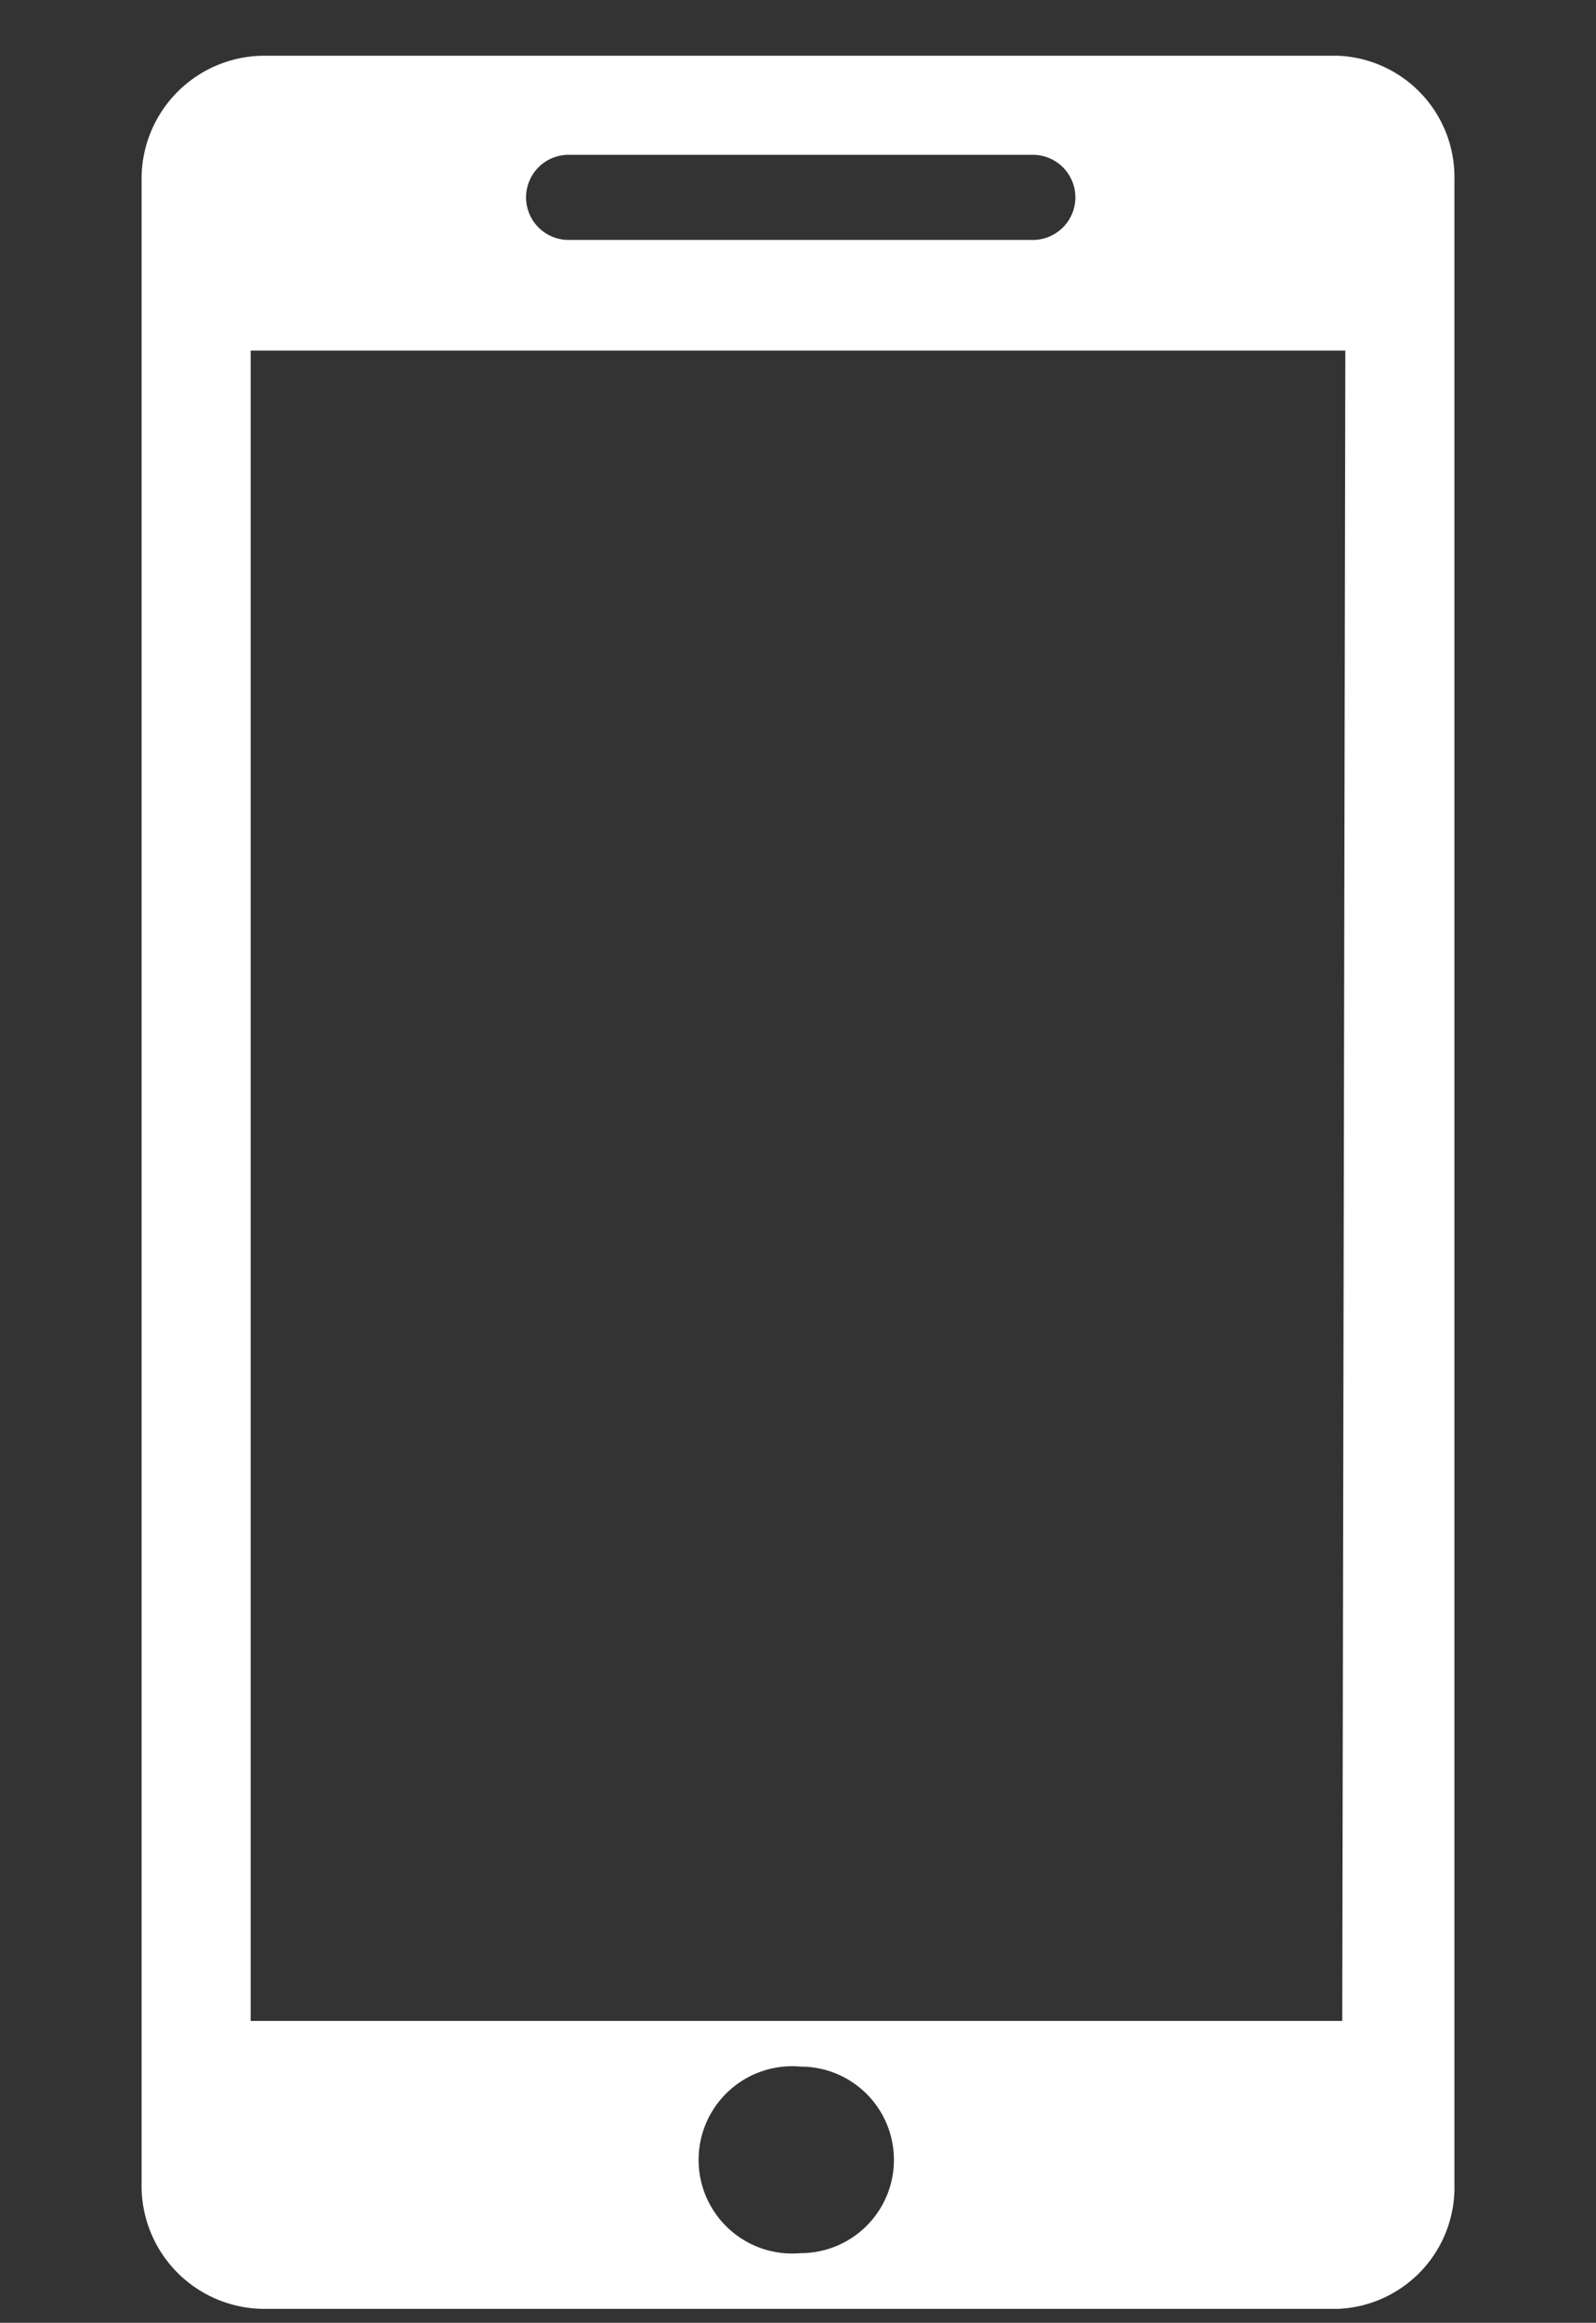 <svg id="4dd45d3c-7511-4f4b-9dea-d0aa2b7fce9a" data-name="Capa 1" xmlns="http://www.w3.org/2000/svg" viewBox="0 0 20.63 30.01"><rect x="0" y="0" width="20.63" height="30.01" fill="#333333" stroke="none"/><title>telefono</title><path d="M17.29.72H3.44A1.59,1.59,0,0,0,1.83,2.32v25.9a1.59,1.59,0,0,0,1.61,1.61H17.29a1.57,1.57,0,0,0,1.51-1.61V2.32A1.57,1.57,0,0,0,17.29.72ZM7.35,2h6a.55.55,0,0,1,0,1.1h-6A.55.55,0,0,1,7.35,2Zm3,27.11a1.21,1.21,0,1,1,0-2.41,1.2,1.2,0,1,1,0,2.41Zm7-3H3.24V4.53H17.39Z" style="fill:#fff"/></svg>